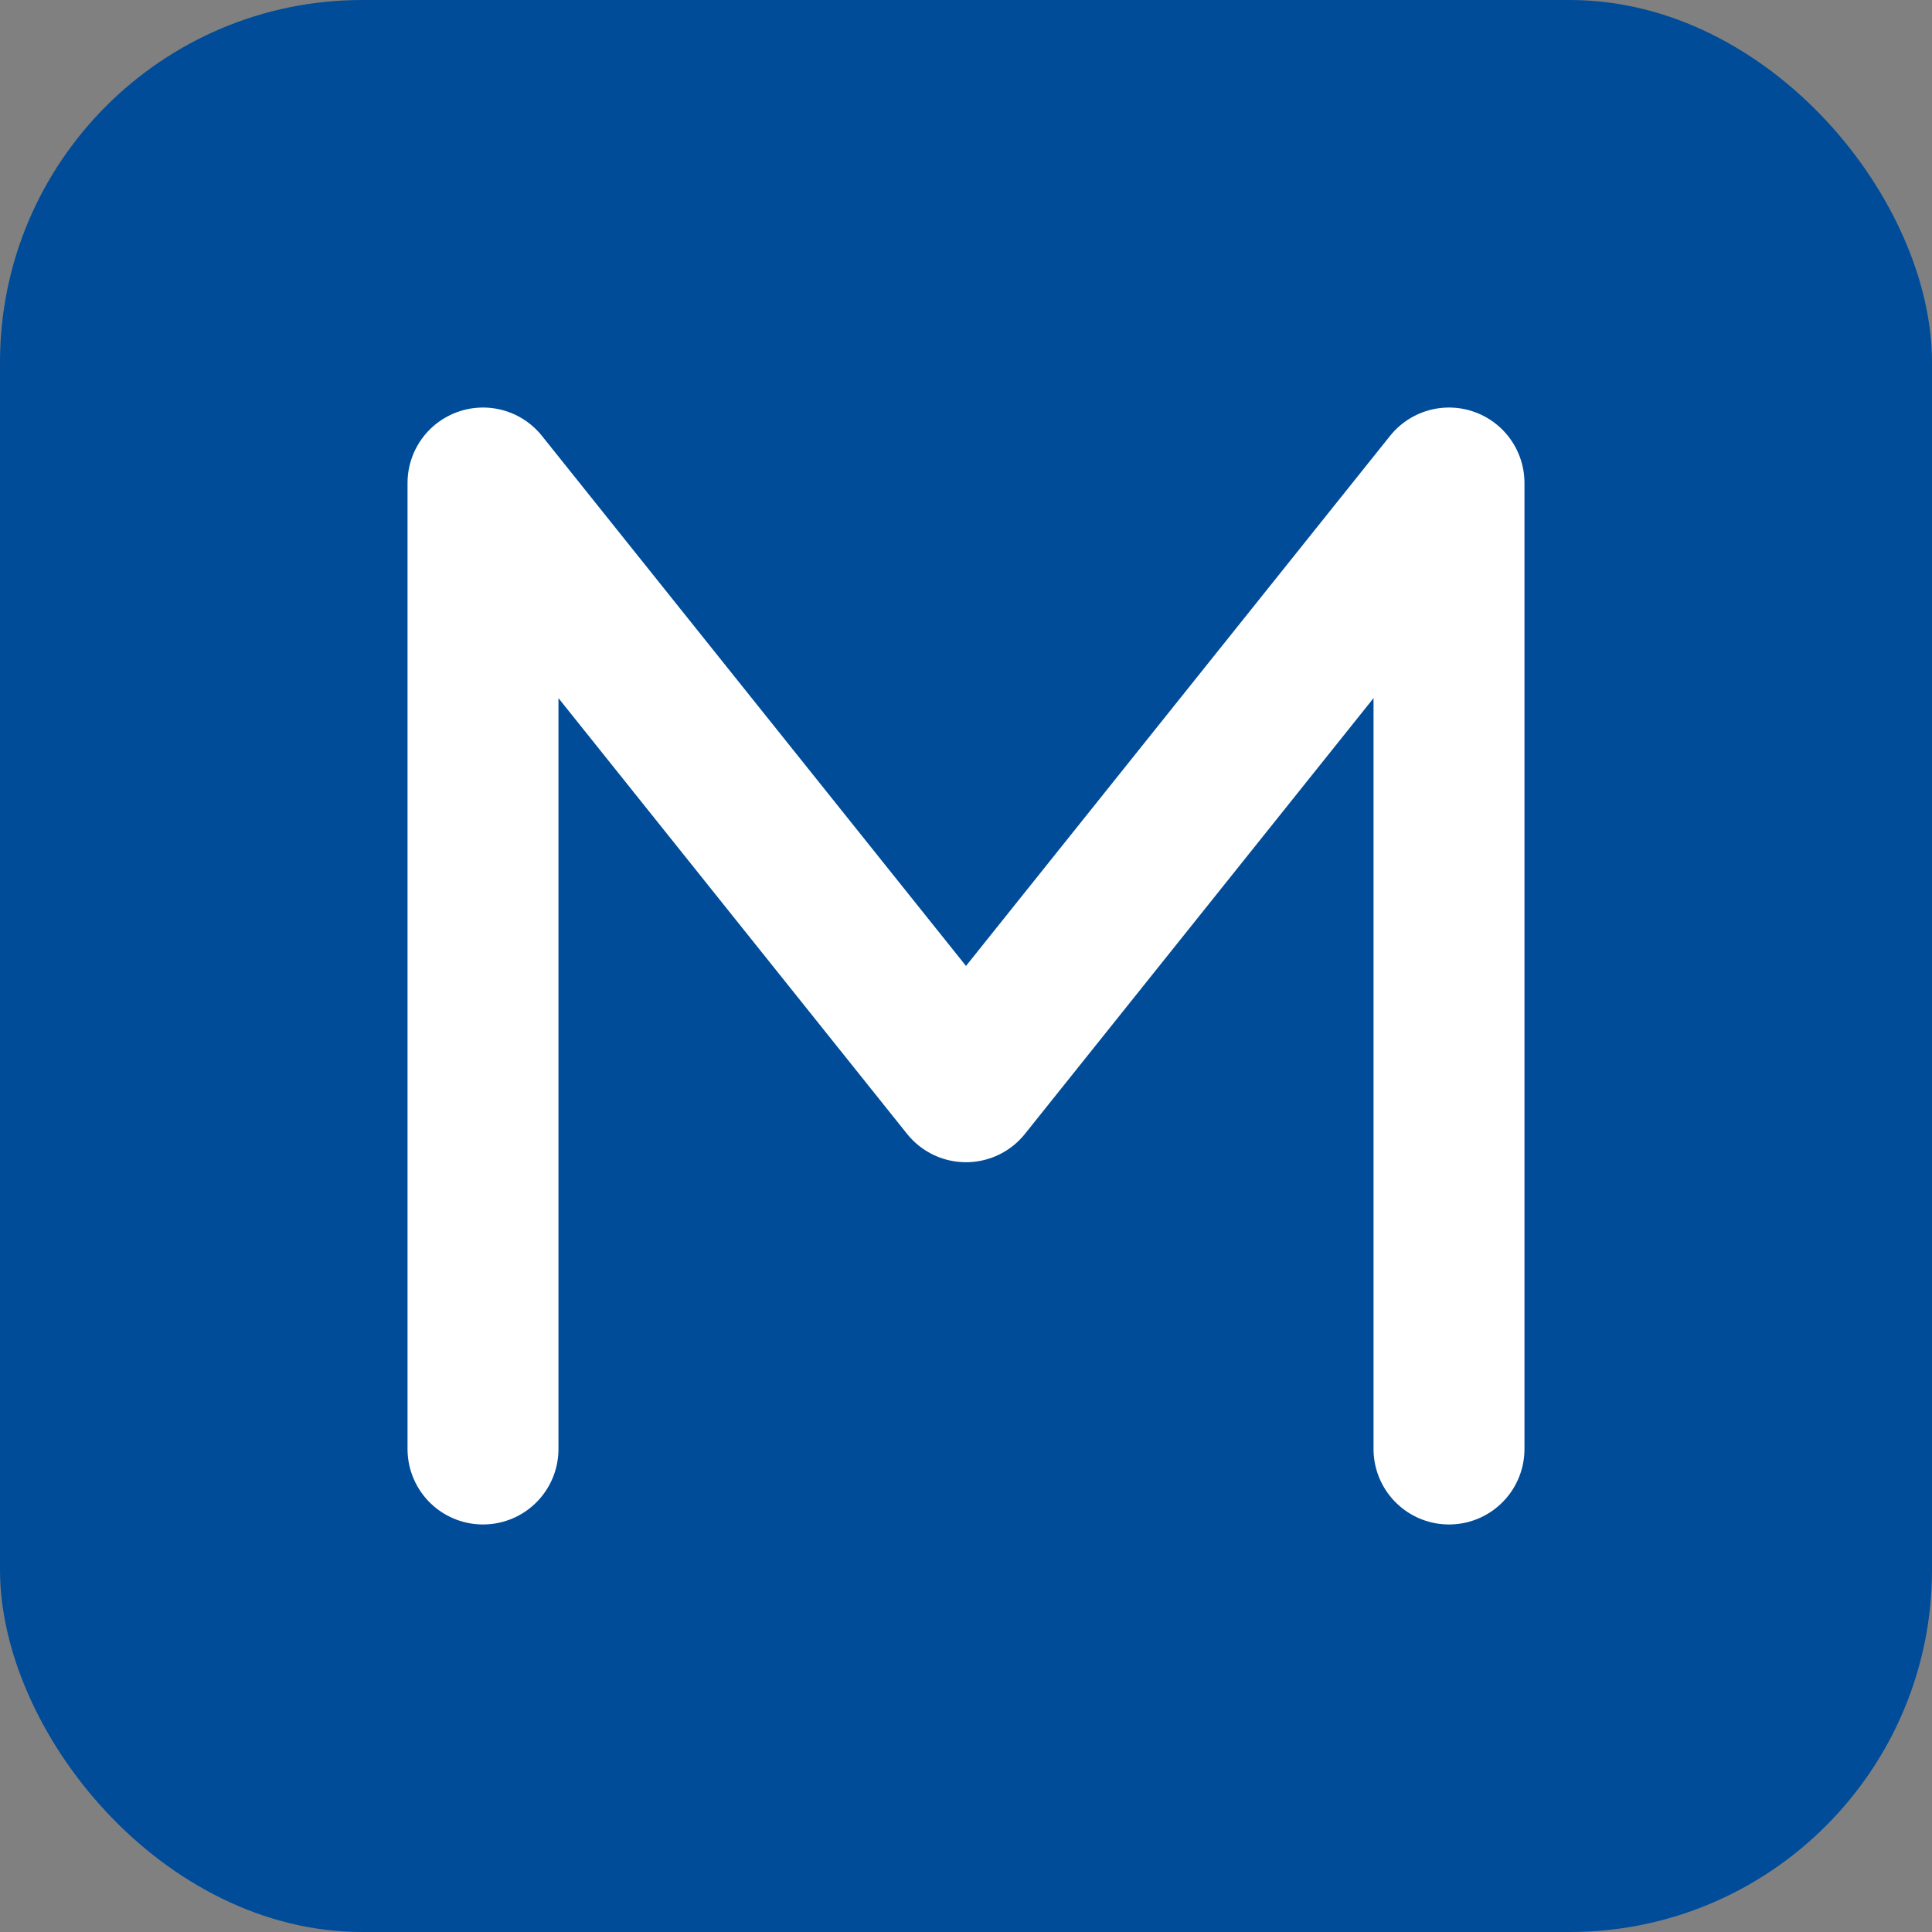 <svg width="32" height="32" viewBox="0 0 32 32" fill="none" xmlns="http://www.w3.org/2000/svg">
  <rect x="0" y="0" width="32" height="32" fill="#808080" stroke="none"/>
  <rect width="32" height="32" rx="6" fill="#004C99"/>
  <path d="M8 24V8L16 18L24 8V24" stroke="white" stroke-width="2.5" stroke-linecap="round" stroke-linejoin="round"/>
</svg> 